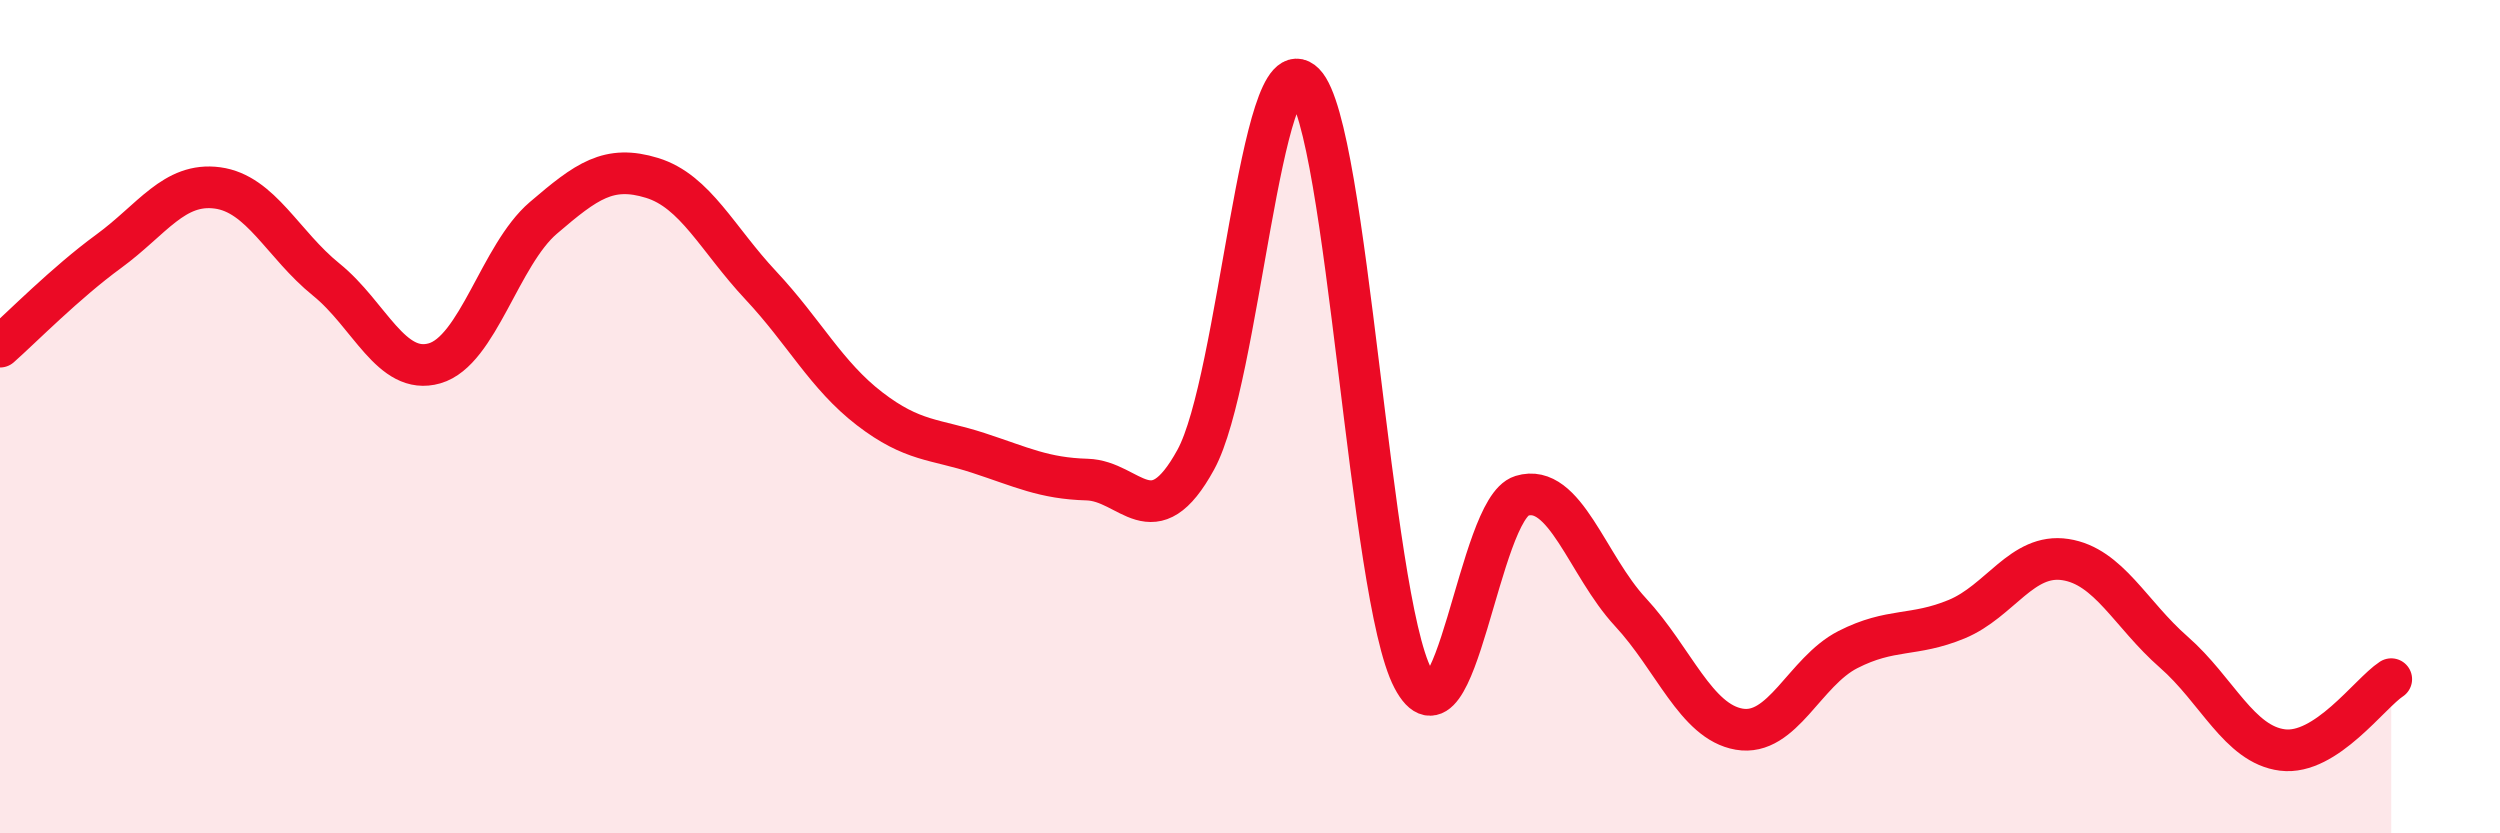 
    <svg width="60" height="20" viewBox="0 0 60 20" xmlns="http://www.w3.org/2000/svg">
      <path
        d="M 0,8.32 C 0.52,7.86 1.57,6.79 2.61,6.03 C 3.65,5.27 4.18,4.37 5.22,4.51 C 6.26,4.65 6.79,5.87 7.83,6.71 C 8.87,7.55 9.39,9.02 10.43,8.72 C 11.47,8.42 12,6.12 13.04,5.23 C 14.08,4.34 14.61,3.95 15.65,4.27 C 16.69,4.59 17.22,5.74 18.26,6.85 C 19.3,7.96 19.83,9.01 20.87,9.81 C 21.91,10.61 22.44,10.53 23.48,10.87 C 24.52,11.21 25.05,11.48 26.09,11.51 C 27.13,11.54 27.66,12.93 28.7,11.03 C 29.74,9.13 30.26,0.95 31.3,2 C 32.34,3.05 32.87,14.3 33.91,16.28 C 34.95,18.26 35.48,12.22 36.52,11.9 C 37.56,11.58 38.09,13.57 39.13,14.69 C 40.17,15.81 40.7,17.32 41.74,17.5 C 42.78,17.68 43.31,16.12 44.35,15.59 C 45.39,15.06 45.92,15.29 46.96,14.86 C 48,14.43 48.53,13.27 49.57,13.43 C 50.61,13.59 51.13,14.74 52.17,15.65 C 53.21,16.56 53.74,17.87 54.78,18 C 55.82,18.13 56.87,16.64 57.39,16.3L57.39 20L0 20Z"
        fill="#EB0A25"
        opacity="0.1"
        stroke-linecap="round"
        stroke-linejoin="round"
      />
      <path
        d="M 0,8.32 C 0.52,7.86 1.57,6.79 2.61,6.03 C 3.65,5.27 4.18,4.37 5.22,4.51 C 6.26,4.65 6.79,5.87 7.83,6.71 C 8.87,7.55 9.39,9.02 10.43,8.72 C 11.47,8.42 12,6.12 13.04,5.23 C 14.08,4.34 14.61,3.95 15.65,4.27 C 16.69,4.59 17.22,5.74 18.26,6.85 C 19.3,7.96 19.83,9.01 20.87,9.81 C 21.91,10.61 22.44,10.53 23.48,10.87 C 24.52,11.21 25.05,11.48 26.09,11.51 C 27.13,11.54 27.66,12.93 28.7,11.03 C 29.74,9.13 30.26,0.95 31.3,2 C 32.34,3.05 32.87,14.3 33.91,16.28 C 34.95,18.26 35.48,12.22 36.52,11.9 C 37.56,11.58 38.09,13.57 39.13,14.69 C 40.17,15.81 40.7,17.32 41.74,17.5 C 42.78,17.68 43.31,16.12 44.35,15.59 C 45.39,15.06 45.92,15.29 46.96,14.86 C 48,14.43 48.53,13.27 49.57,13.43 C 50.61,13.59 51.13,14.74 52.17,15.65 C 53.21,16.56 53.74,17.87 54.78,18 C 55.82,18.13 56.87,16.64 57.39,16.3"
        stroke="#EB0A25"
        stroke-width="1"
        fill="none"
        stroke-linecap="round"
        stroke-linejoin="round"
      />
    </svg>
  